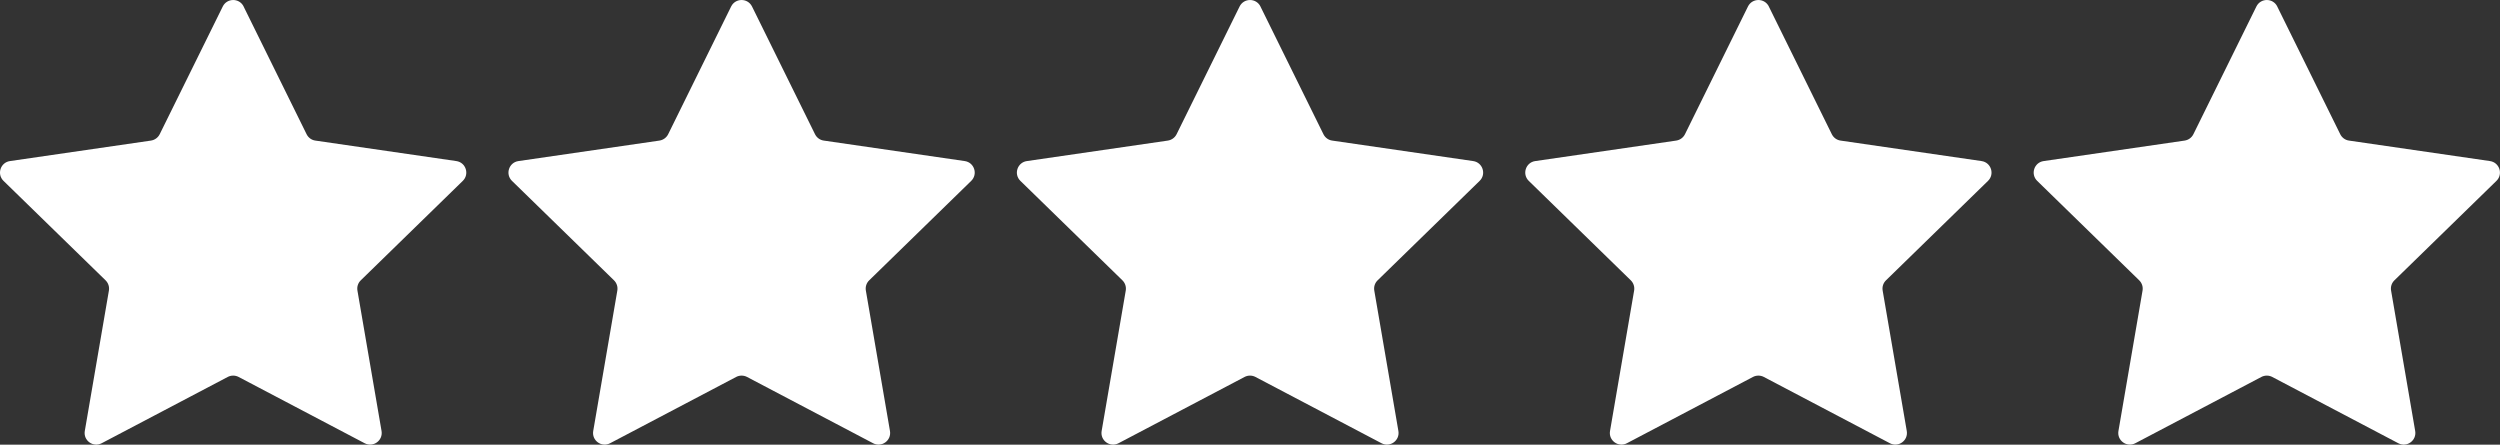 <?xml version="1.0" encoding="UTF-8"?>
<svg id="Calque_1" data-name="Calque 1" xmlns="http://www.w3.org/2000/svg" viewBox="0 0 524.76 93.34">
  <rect x="0" y="0" width="524.76" height="93.34" fill="#333333" stroke="none"/>
  <defs>
    <style>
      .cls-1 {
        fill: #fff;
      }
    </style>
  </defs>
  <path class="cls-1" d="M51.13,1.36l13.23,26.82c.36,.72,1.04,1.22,1.84,1.33l29.59,4.3c2,.29,2.8,2.75,1.35,4.16l-21.41,20.87c-.58,.56-.84,1.37-.7,2.16l5.06,29.47c.34,1.99-1.75,3.51-3.54,2.57l-26.47-13.92c-.71-.37-1.56-.37-2.27,0l-26.47,13.92c-1.79,.94-3.88-.58-3.54-2.57l5.06-29.47c.14-.79-.13-1.6-.7-2.16L.74,37.97c-1.45-1.41-.65-3.87,1.35-4.16l29.59-4.3c.79-.12,1.48-.61,1.84-1.33L46.76,1.36c.9-1.81,3.48-1.81,4.38,0Z"/>
  <path class="cls-1" d="M157.85,1.36l13.23,26.82c.36,.72,1.04,1.22,1.84,1.33l29.59,4.3c2,.29,2.8,2.75,1.35,4.16l-21.41,20.87c-.58,.56-.84,1.37-.7,2.16l5.06,29.47c.34,1.99-1.75,3.51-3.54,2.57l-26.47-13.92c-.71-.37-1.56-.37-2.27,0l-26.47,13.92c-1.79,.94-3.88-.58-3.54-2.57l5.06-29.47c.14-.79-.13-1.6-.7-2.16l-21.41-20.87c-1.45-1.41-.65-3.87,1.35-4.16l29.59-4.3c.79-.12,1.48-.61,1.84-1.33L153.47,1.36c.9-1.81,3.48-1.81,4.38,0Z"/>
  <path class="cls-1" d="M264.57,1.36l13.23,26.82c.36,.72,1.04,1.22,1.84,1.33l29.59,4.3c2,.29,2.8,2.75,1.35,4.16l-21.41,20.87c-.58,.56-.84,1.37-.7,2.16l5.06,29.47c.34,1.99-1.75,3.51-3.54,2.57l-26.47-13.92c-.71-.37-1.56-.37-2.27,0l-26.47,13.92c-1.79,.94-3.88-.58-3.54-2.57l5.06-29.47c.14-.79-.13-1.6-.7-2.16l-21.41-20.87c-1.45-1.41-.65-3.87,1.35-4.16l29.59-4.3c.79-.12,1.48-.61,1.84-1.33l13.23-26.82c.9-1.81,3.48-1.81,4.38,0Z"/>
  <path class="cls-1" d="M371.28,1.36l13.23,26.82c.36,.72,1.04,1.22,1.84,1.33l29.59,4.3c2,.29,2.8,2.75,1.35,4.16l-21.41,20.87c-.58,.56-.84,1.37-.7,2.16l5.06,29.47c.34,1.99-1.75,3.51-3.54,2.57l-26.47-13.92c-.71-.37-1.56-.37-2.27,0l-26.47,13.92c-1.79,.94-3.88-.58-3.54-2.57l5.06-29.47c.14-.79-.13-1.6-.7-2.16l-21.41-20.87c-1.45-1.41-.65-3.87,1.35-4.16l29.59-4.3c.79-.12,1.48-.61,1.84-1.33l13.23-26.82c.9-1.81,3.48-1.81,4.38,0Z"/>
  <path class="cls-1" d="M478,1.36l13.23,26.82c.36,.72,1.04,1.22,1.84,1.33l29.59,4.3c2,.29,2.8,2.75,1.35,4.16l-21.41,20.87c-.58,.56-.84,1.37-.7,2.16l5.06,29.47c.34,1.99-1.75,3.51-3.54,2.57l-26.47-13.92c-.71-.37-1.56-.37-2.27,0l-26.47,13.92c-1.79,.94-3.88-.58-3.54-2.57l5.06-29.47c.14-.79-.13-1.6-.7-2.16l-21.41-20.87c-1.45-1.41-.65-3.87,1.35-4.16l29.59-4.3c.79-.12,1.48-.61,1.84-1.33l13.23-26.82c.9-1.81,3.48-1.81,4.38,0Z"/>
</svg>